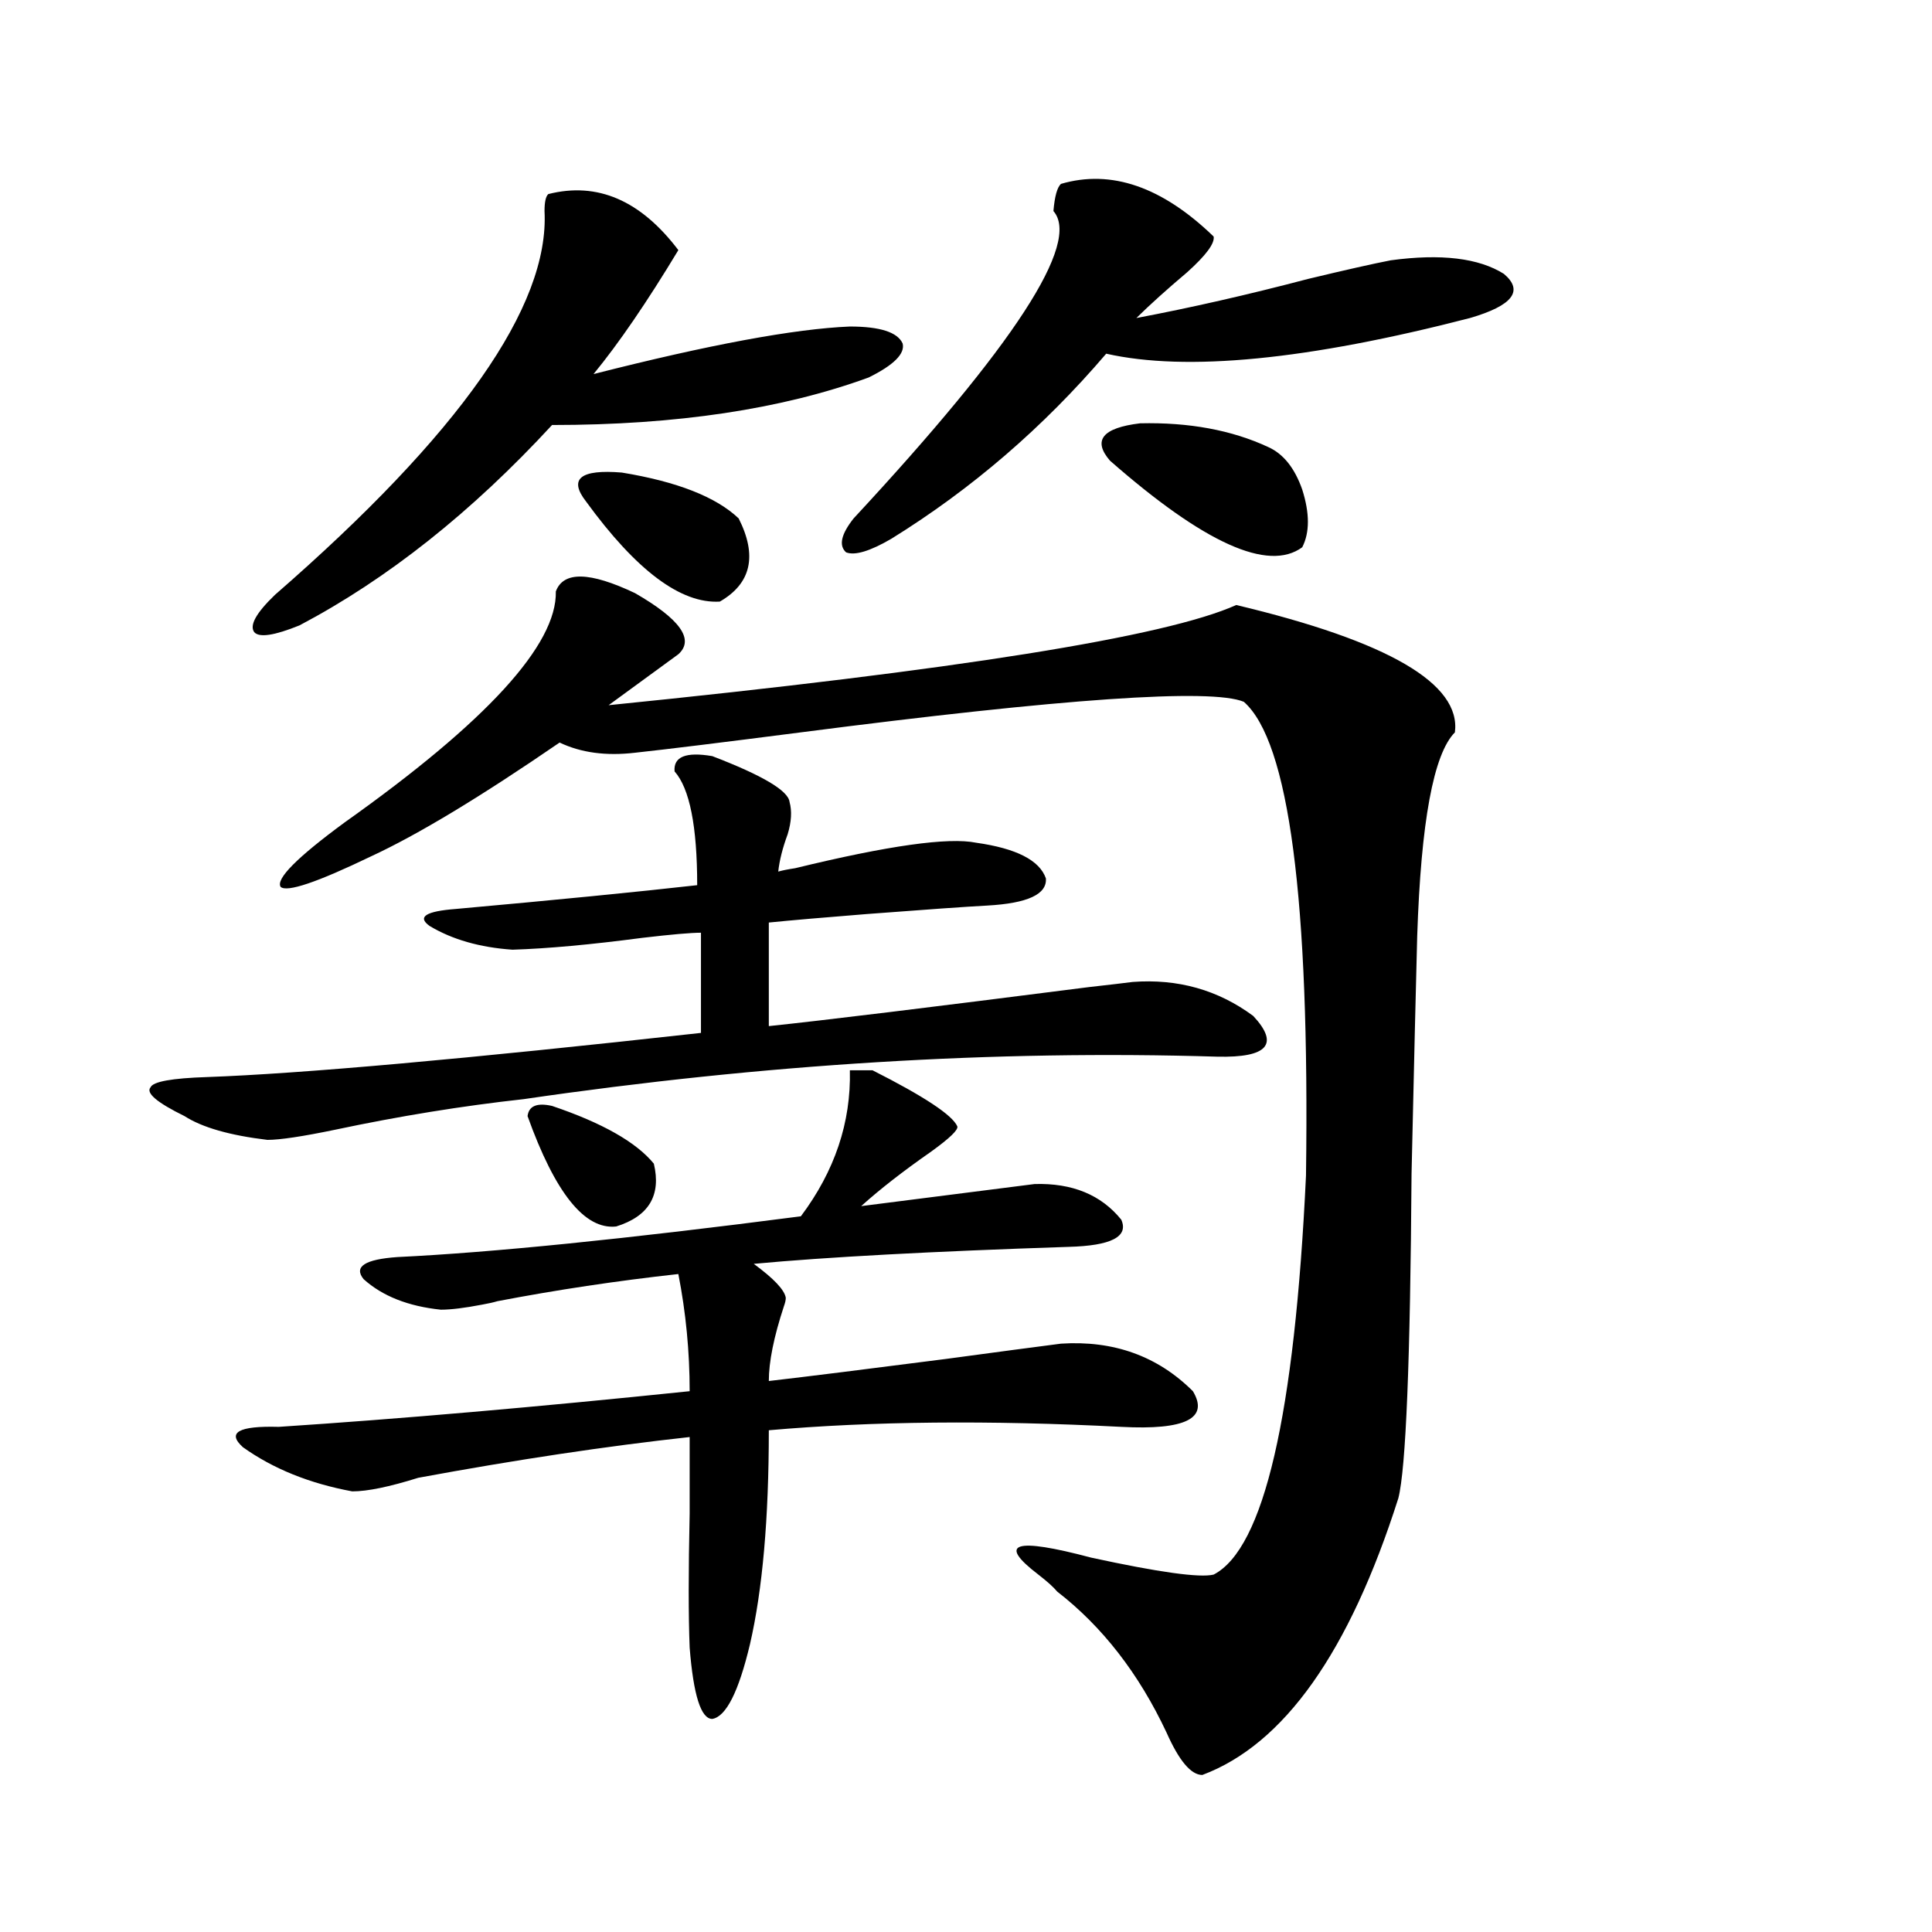 <?xml version="1.0" encoding="utf-8"?>
<!-- Generator: Adobe Illustrator 16.0.0, SVG Export Plug-In . SVG Version: 6.00 Build 0)  -->
<!DOCTYPE svg PUBLIC "-//W3C//DTD SVG 1.1//EN" "http://www.w3.org/Graphics/SVG/1.1/DTD/svg11.dtd">
<svg version="1.1" id="图层_1" xmlns="http://www.w3.org/2000/svg" xmlns:xlink="http://www.w3.org/1999/xlink" x="0px" y="0px"
	 width="1000px" height="1000px" viewBox="0 0 1000 1000" enable-background="new 0 0 1000 1000" xml:space="preserve">
<path d="M368.674,391.371c26.006,9.97,39.344,17.88,39.999,23.73c1.296,4.696,0.976,10.259-0.976,16.699
	c-2.606,7.031-4.237,13.485-4.878,19.336c1.951-0.577,4.878-1.167,8.78-1.758c48.124-11.714,79.343-16.108,93.656-13.184
	c20.808,2.938,32.835,9.091,36.097,18.457c0.641,8.212-9.436,12.896-30.243,14.063c-11.066,0.591-31.874,2.06-62.438,4.395
	c-22.118,1.758-39.023,3.228-50.73,4.395v53.613c27.957-2.925,83.245-9.668,165.85-20.215c10.396-1.167,17.881-2.046,22.438-2.637
	c23.414-1.758,44.222,4.106,62.438,17.578c13.658,14.653,7.47,21.685-18.536,21.094c-115.119-3.516-234.796,3.817-359.016,21.973
	c-31.874,3.516-64.389,8.789-97.559,15.82c-16.92,3.516-28.627,5.273-35.121,5.273c-19.512-2.335-33.825-6.44-42.926-12.305
	c-14.313-7.031-20.167-12.003-17.561-14.941c1.296-2.925,11.052-4.683,29.268-5.273c48.779-1.758,133.976-9.366,255.604-22.852
	v-51.855c-5.213,0-15.289,0.879-30.243,2.637c-26.676,3.516-49.114,5.575-67.315,6.152c-16.92-1.167-31.219-5.273-42.926-12.305
	c-6.509-4.683-1.951-7.608,13.658-8.789c52.026-4.683,93.656-8.789,124.875-12.305c0-30.46-3.902-50.098-11.707-58.887
	C348.507,391.673,355.016,389.036,368.674,391.371z M451.599,553.969c26.661,13.485,41.295,23.153,43.901,29.004
	c0.641,1.758-3.902,6.152-13.658,13.184c-14.313,9.97-26.341,19.336-36.097,28.125l89.754-11.426
	c19.512-0.577,34.466,5.575,44.877,18.457c3.902,8.789-5.213,13.485-27.316,14.063c-70.897,2.349-125.21,5.273-162.923,8.789
	c10.396,7.622,15.93,13.485,16.585,17.578c0,1.181-0.335,2.637-0.976,4.395c-5.213,15.82-7.805,28.716-7.805,38.672
	c20.152-2.335,50.73-6.152,91.705-11.426c26.006-3.516,45.853-6.152,59.511-7.91c27.316-1.758,50.075,6.454,68.291,24.609
	c8.445,14.063-3.902,20.215-37.072,18.457c-68.291-3.516-129.112-2.925-182.435,1.758c0,45.703-3.262,82.617-9.756,110.742
	c-5.854,24.609-12.362,37.491-19.512,38.672c-5.854,0-9.756-12.305-11.707-36.914c-0.655-16.411-0.655-39.551,0-69.434
	c0-16.987,0-30.171,0-39.551c-42.926,4.696-89.754,11.728-140.484,21.094c-14.969,4.696-26.341,7.031-34.146,7.031
	c-22.118-4.093-40.975-11.714-56.584-22.852c-8.46-7.608-2.286-11.124,18.536-10.547c62.438-4.093,133.32-10.245,212.678-18.457
	c0-20.503-1.951-40.718-5.854-60.645c-31.874,3.516-63.093,8.212-93.656,14.063c-1.951,0.591-4.558,1.181-7.805,1.758
	c-9.115,1.758-16.265,2.637-21.463,2.637c-16.92-1.758-30.243-7.031-39.999-15.82c-5.213-6.44,0.641-10.245,17.561-11.426
	c48.779-2.335,118.366-9.366,208.775-21.094c17.561-23.429,26.006-48.628,25.365-75.586H451.599z M283.798,100.453
	c25.365-6.44,47.804,3.228,67.315,29.004c-16.265,26.958-30.898,48.34-43.901,64.16c59.831-15.229,104.053-23.429,132.68-24.609
	c15.609,0,24.71,2.938,27.316,8.789c1.296,5.273-4.558,11.138-17.561,17.578c-44.877,16.411-99.51,24.609-163.898,24.609
	c-41.63,45.126-85.211,79.692-130.729,103.711c-13.018,5.273-20.822,6.454-23.414,3.516c-2.606-3.516,0.976-9.956,10.731-19.336
	c95.607-83.194,142.101-149.414,139.509-198.633C281.847,104.56,282.487,101.634,283.798,100.453z M287.7,306.117
	c3.902-10.547,17.561-10.245,40.975,0.879c23.414,13.485,30.884,24.032,22.438,31.641l-36.097,26.367
	c180.148-18.155,288.438-35.444,324.87-51.855c78.688,18.759,116.415,40.731,113.168,65.918
	c-11.066,11.138-17.561,46.294-19.512,105.469c-0.655,24.609-1.631,65.63-2.927,123.047c-0.655,96.68-2.927,152.642-6.829,167.871
	c-25.365,79.679-59.19,127.441-101.461,143.262c-5.854,0-12.042-7.333-18.536-21.973c-14.313-30.474-33.17-54.794-56.584-72.949
	c-1.951-2.349-5.213-5.273-9.756-8.789c-21.463-16.397-12.362-19.336,27.316-8.789c35.121,7.622,56.249,10.547,63.413,8.789
	c26.006-13.472,41.95-82.315,47.804-206.543c1.951-142.96-8.78-224.698-32.194-245.215c-16.92-7.031-93.336-1.758-229.263,15.82
	c-40.975,5.273-69.602,8.789-85.852,10.547c-14.969,1.758-27.972,0-39.023-5.273c-40.975,28.125-73.504,47.763-97.559,58.887
	c-27.972,13.485-43.581,18.759-46.828,15.82c-2.606-4.093,8.445-15.229,33.17-33.398C251.924,373.505,288.341,333.665,287.7,306.117
	z M285.749,572.426c26.006,8.789,43.566,18.759,52.682,29.883c3.902,16.411-2.606,27.246-19.512,32.52
	c-16.265,1.758-31.554-17.276-45.853-57.129C273.707,572.426,277.944,570.668,285.749,572.426z M303.31,259.535
	c-9.115-11.714-2.927-16.699,18.536-14.941c28.612,4.696,48.779,12.606,60.486,23.73c9.756,19.336,6.494,33.7-9.756,43.066
	C352.409,312.571,329.315,295.282,303.31,259.535z M549.157,95.18c26.006-7.608,52.347,1.47,79.022,27.246
	c0.641,3.516-3.902,9.668-13.658,18.457c-10.411,8.789-19.191,16.699-26.341,23.73c27.957-5.273,57.56-12.003,88.778-20.215
	c19.512-4.683,33.811-7.91,42.926-9.668c26.006-3.516,45.518-1.167,58.535,7.031c10.396,8.789,4.543,16.411-17.561,22.852
	c-83.9,21.685-146.673,27.837-188.288,18.457c-32.529,38.095-69.602,70.024-111.217,95.801c-11.066,6.454-18.871,8.789-23.414,7.031
	c-3.902-3.516-2.606-9.366,3.902-17.578c83.245-89.648,117.711-142.671,103.412-159.082
	C545.896,101.634,547.206,96.938,549.157,95.18z M574.522,238.441c-9.115-10.547-3.902-16.987,15.609-19.336
	c25.365-0.577,47.469,3.516,66.34,12.305c7.805,3.516,13.658,10.849,17.561,21.973c3.902,12.305,3.902,22.274,0,29.883
	C656.472,296.161,623.302,281.22,574.522,238.441z"/>
</svg>
